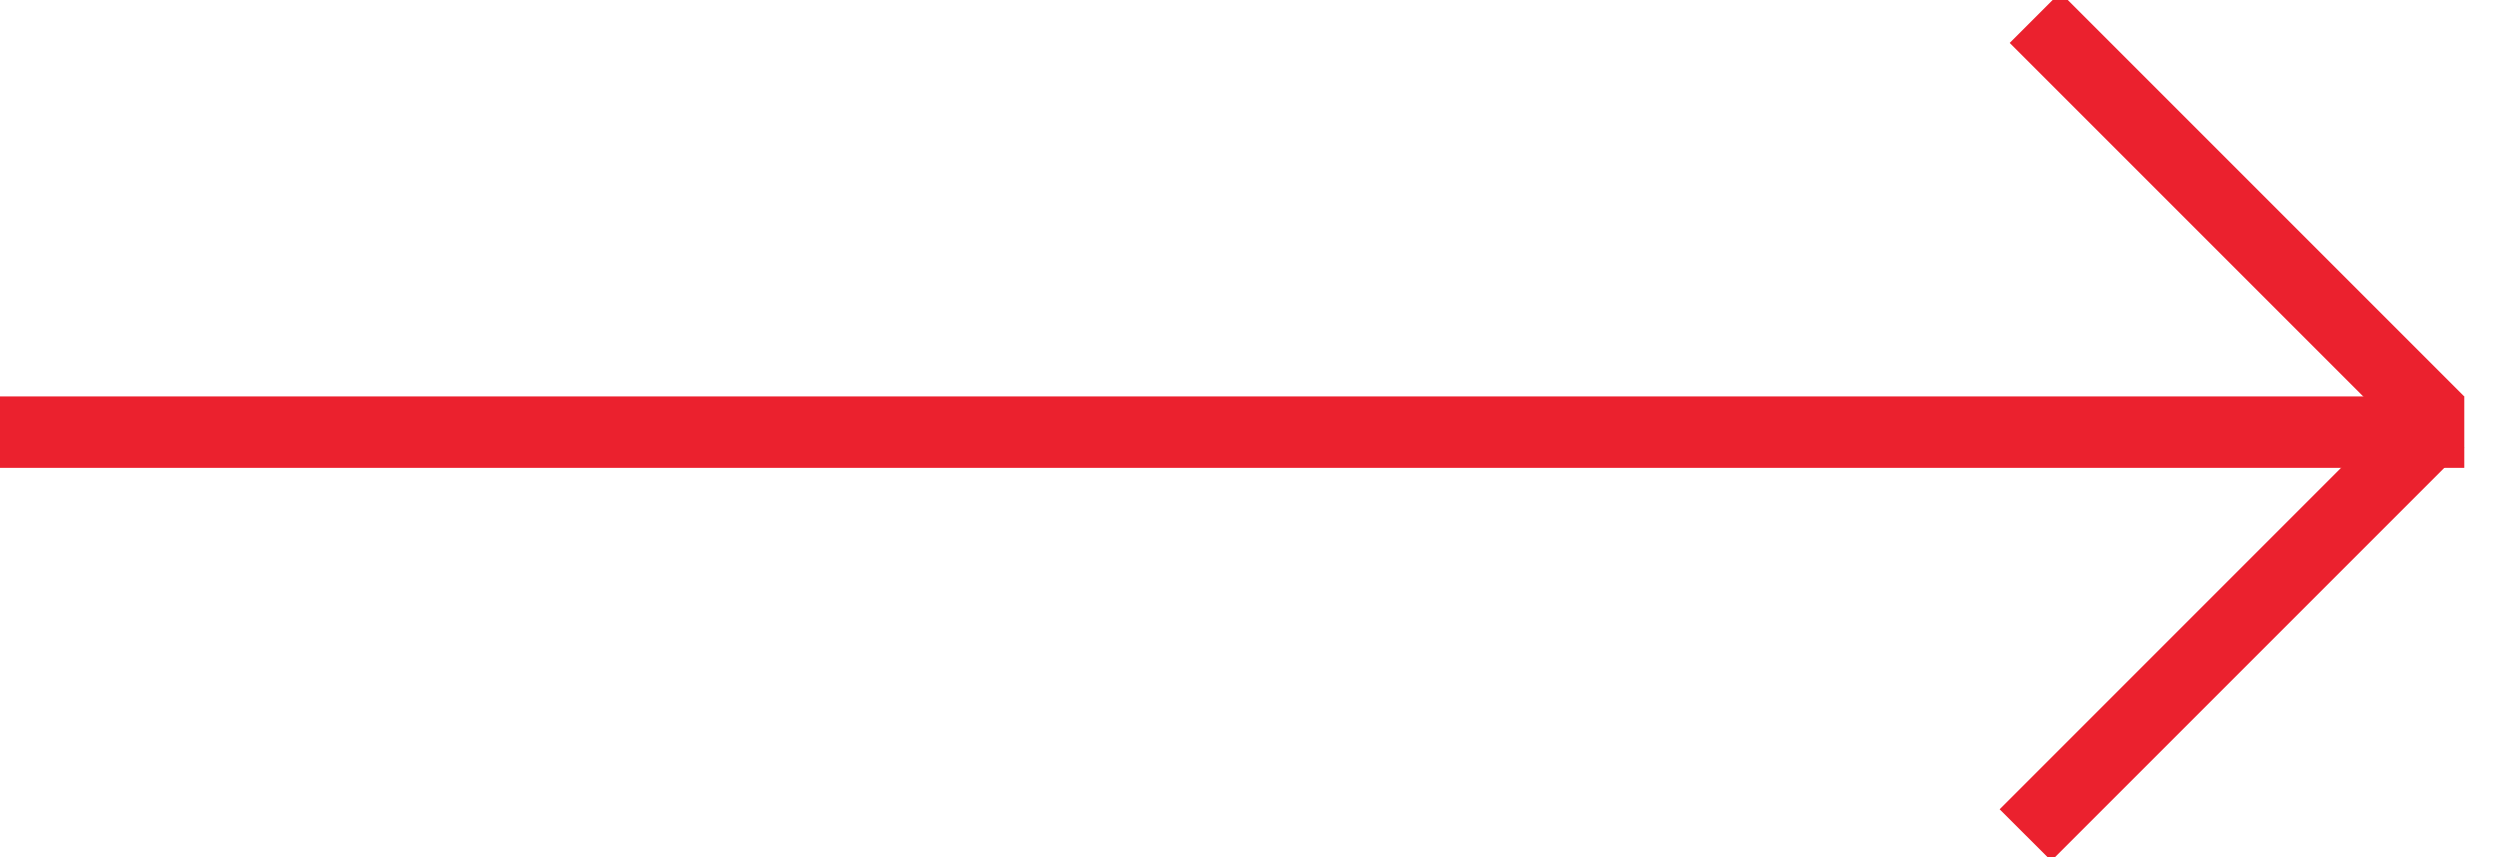 <svg xmlns="http://www.w3.org/2000/svg" xmlns:xlink="http://www.w3.org/1999/xlink" width="35" height="12" viewBox="0 0 35 12"><defs><path id="zllwa" d="M504 607.55v-1h34.5v1z"/><path id="zllwb" d="M532.136 601.601l.707-.707 5.657 5.657-.707.707z"/><path id="zllwc" d="M531.995 612.33l.723.722 5.782-5.782-.723-.723z"/></defs><g><g transform="translate(-504 -601)"><g><use fill="#eb212e" xlink:href="#zllwa"/></g><g><use fill="#eb212e" xlink:href="#zllwb"/></g><g><use fill="#eb212e" xlink:href="#zllwc"/></g></g></g></svg>